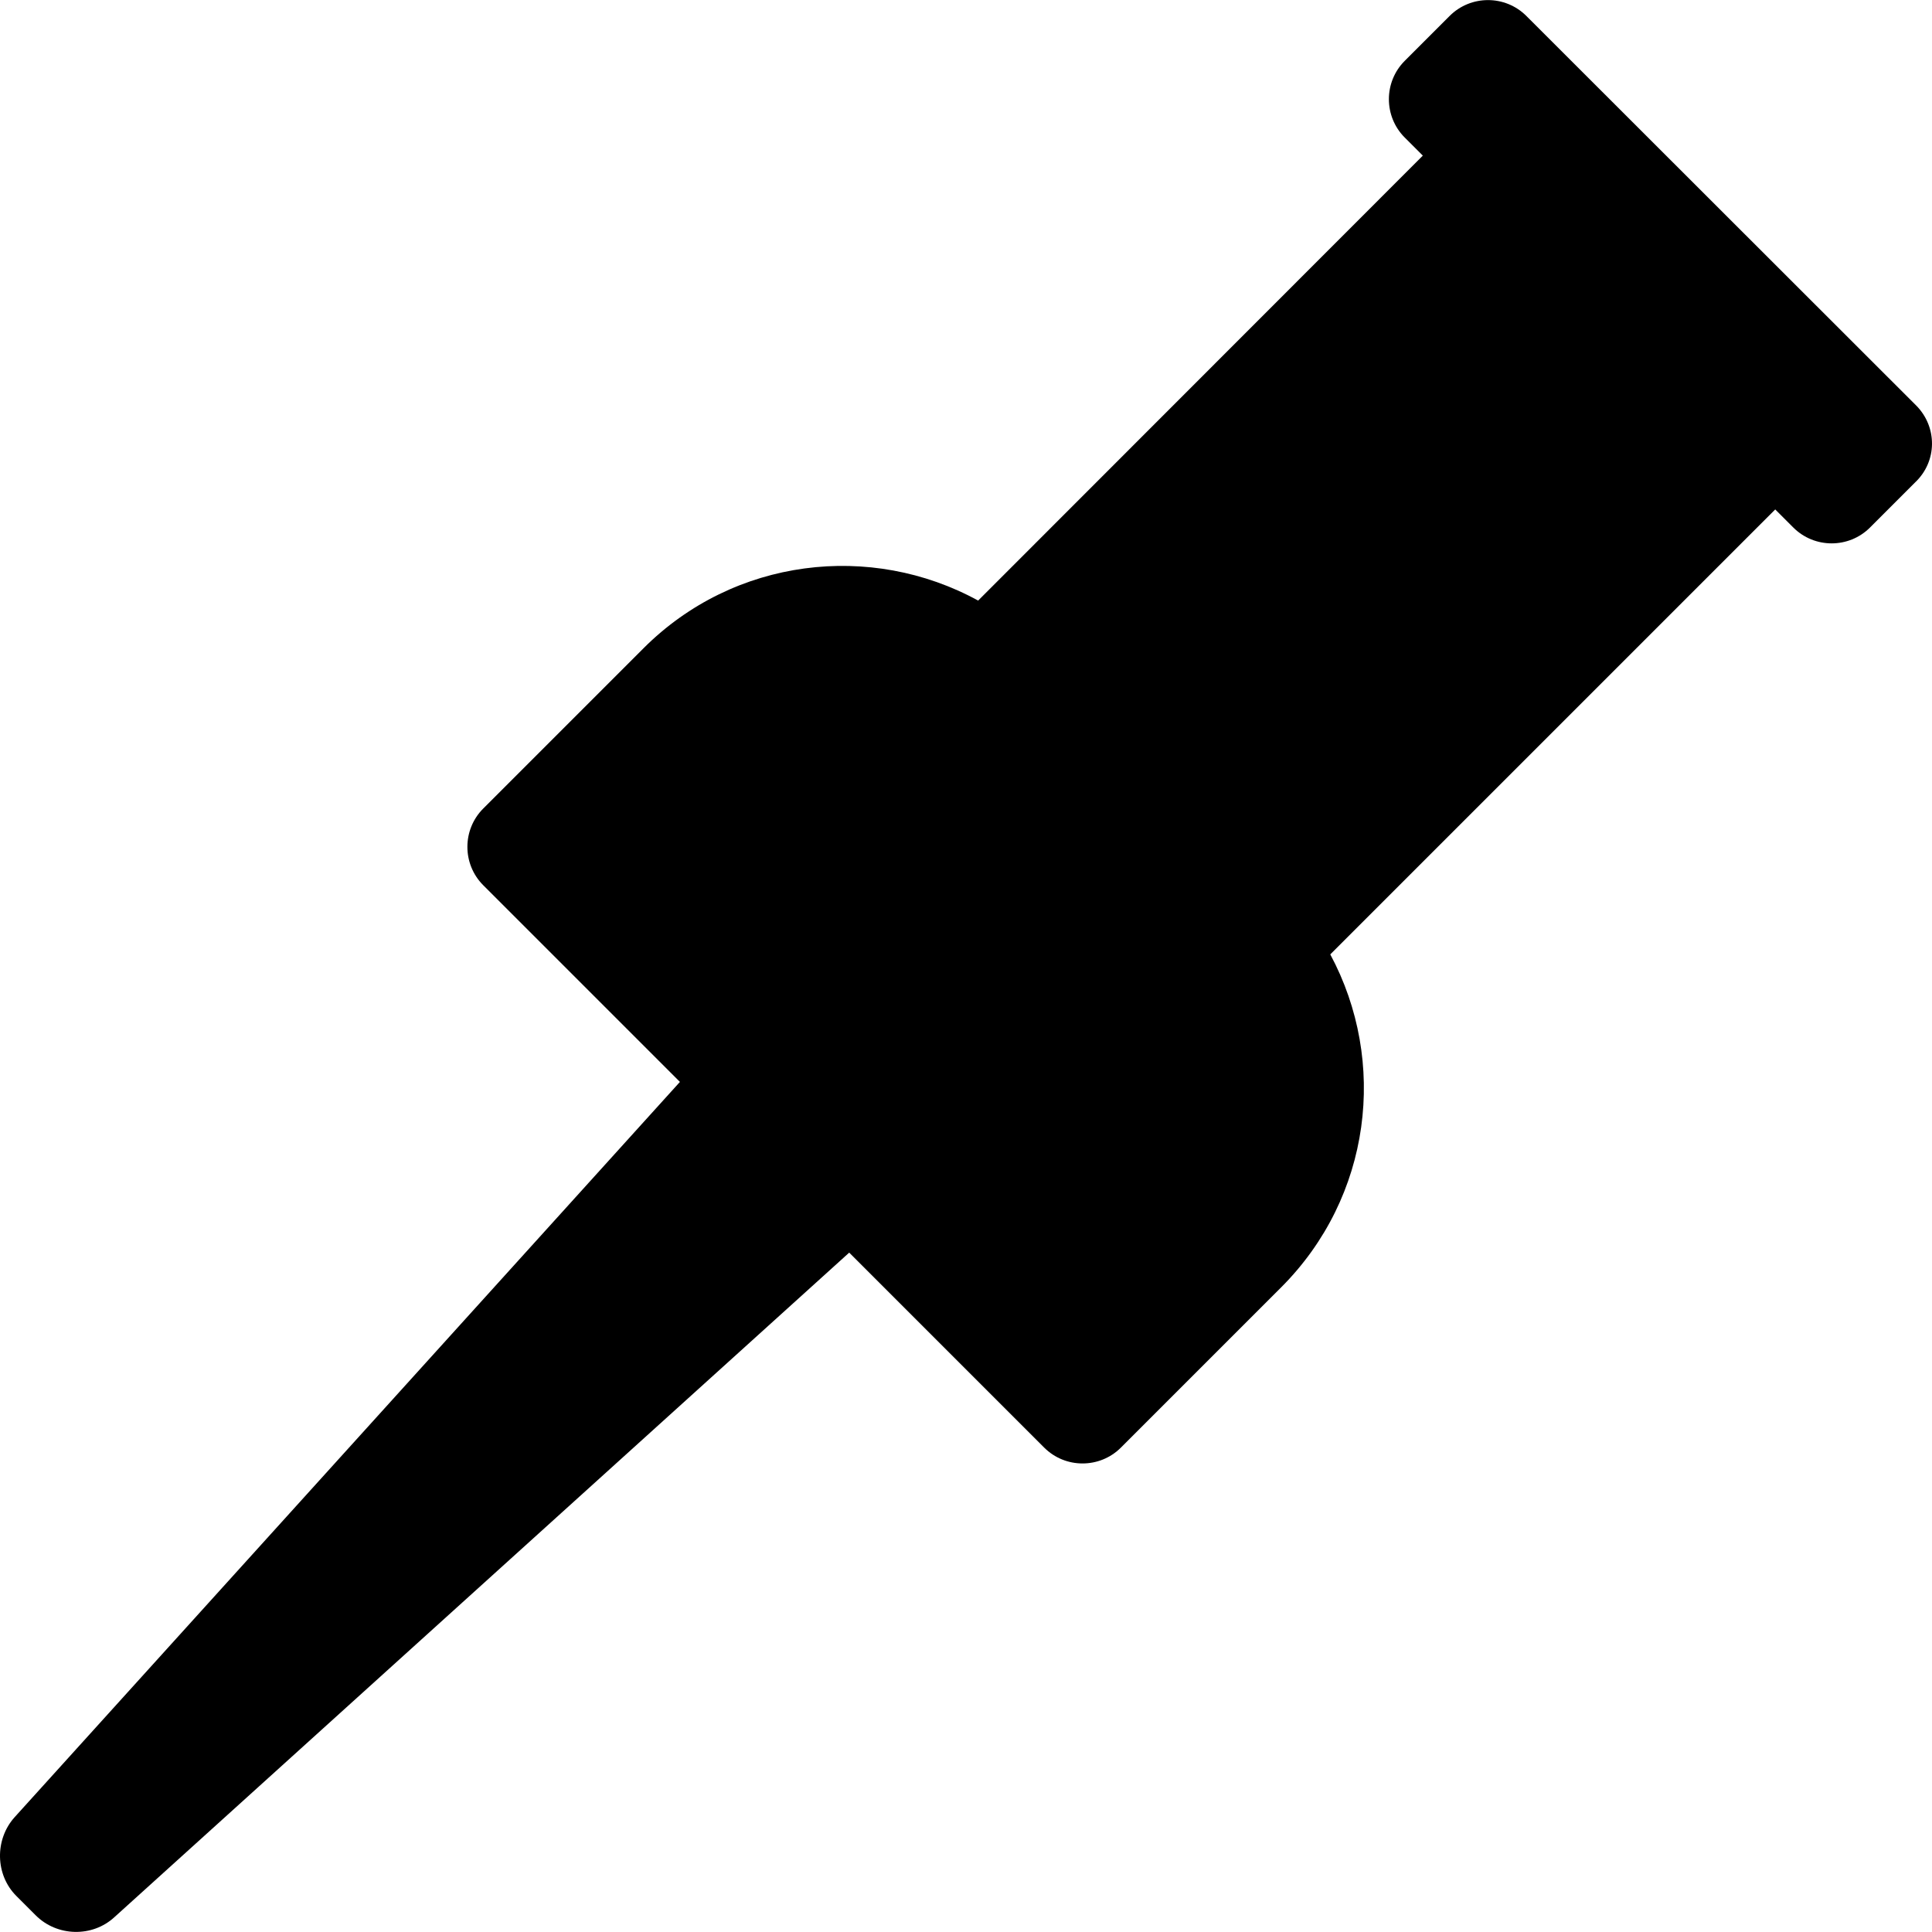 <?xml version="1.0" encoding="iso-8859-1"?>
<!-- Uploaded to: SVG Repo, www.svgrepo.com, Generator: SVG Repo Mixer Tools -->
<!DOCTYPE svg PUBLIC "-//W3C//DTD SVG 1.1//EN" "http://www.w3.org/Graphics/SVG/1.1/DTD/svg11.dtd">
<svg fill="#000000" version="1.1" id="Capa_1" xmlns="http://www.w3.org/2000/svg" xmlns:xlink="http://www.w3.org/1999/xlink" 
	 width="800px" height="800px" viewBox="0 0 523.829 523.83"
	 xml:space="preserve">
<g>
	<path d="M519.572,109.974L413.849,4.327c-5.737-5.737-15.07-5.737-20.808,0l-12.164,12.164c-5.737,5.738-5.737,15.071,0,20.808
		l4.896,4.896L265.209,162.835c-29.069-15.912-66.172-11.628-90.729,12.928l-43.452,43.452c-5.737,5.737-5.737,15.07,0,20.808
		l53.321,53.32L3.962,492.704c-5.432,6.043-5.278,15.605,0.459,21.344l5.278,5.278c5.738,5.737,15.3,6.043,21.344,0.459
		l199.206-180.158l52.861,52.862c5.737,5.737,15.07,5.737,20.808,0l43.452-43.452c24.48-24.48,28.917-61.2,13.312-90.271
		l120.641-120.64l4.896,4.896c5.737,5.737,15.07,5.737,20.809,0l12.163-12.164C525.31,125.121,525.31,115.788,519.572,109.974z"/>
</g>
</svg>